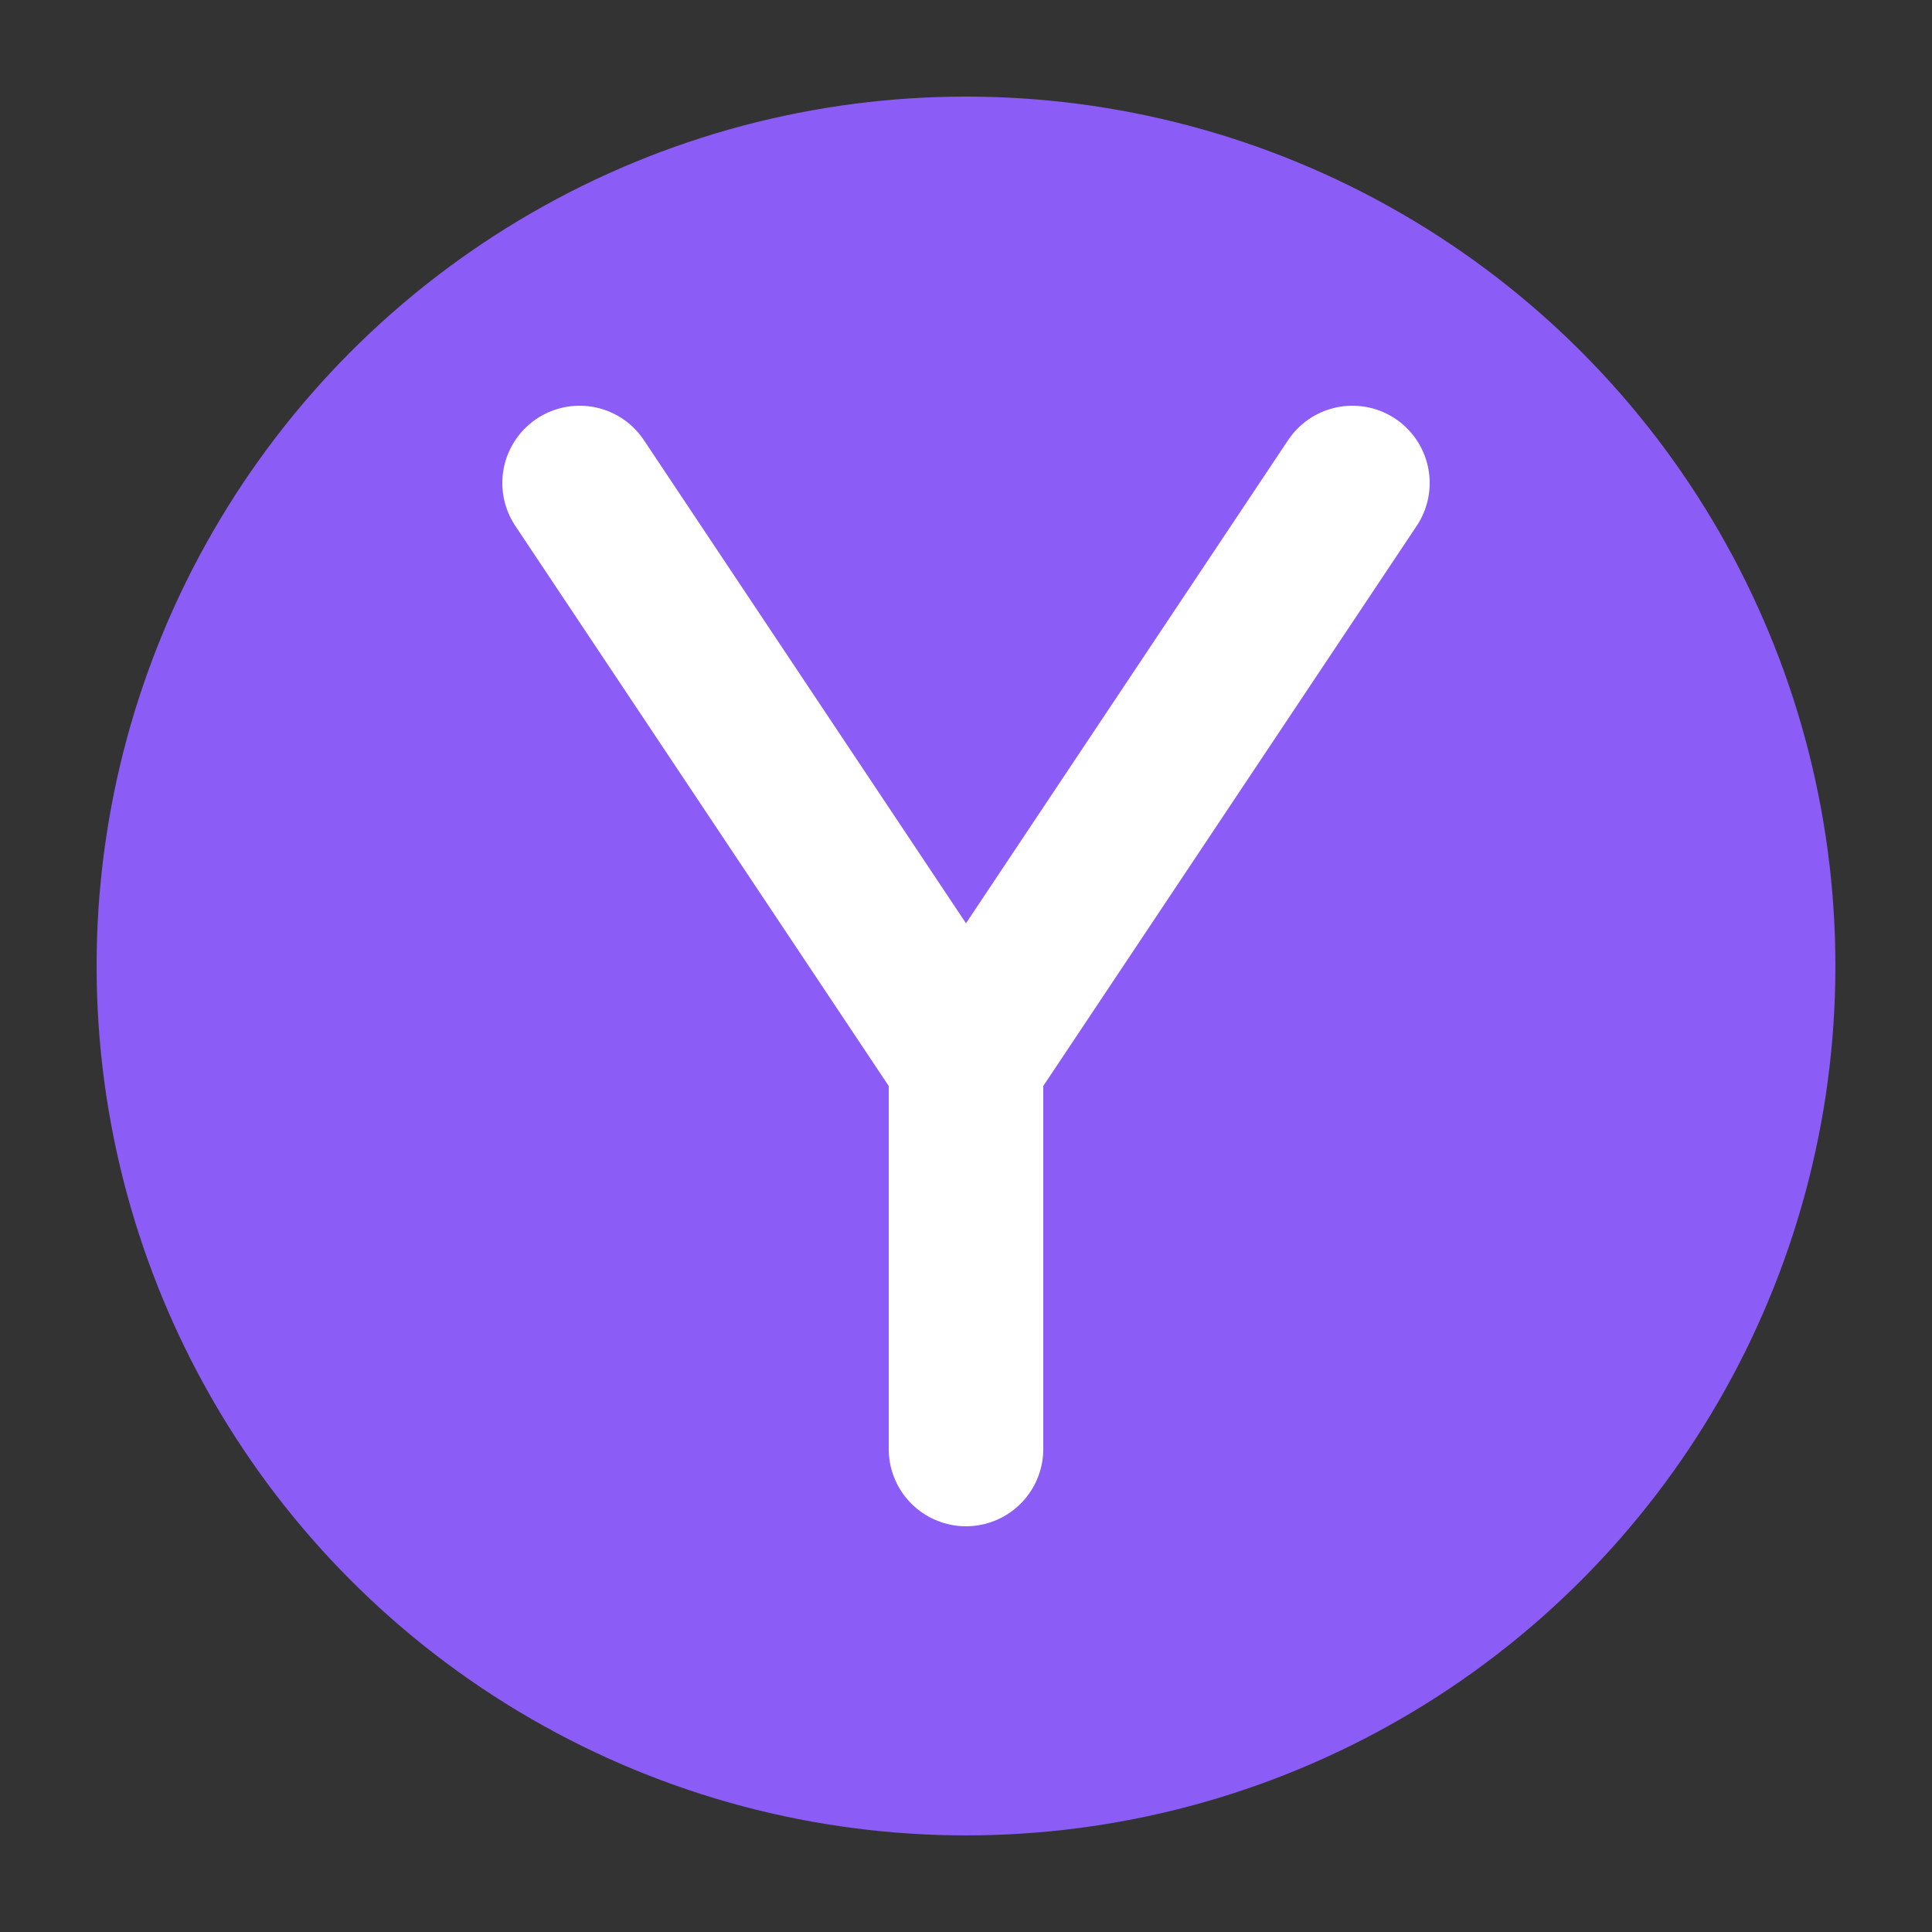 
<svg xmlns="http://www.w3.org/2000/svg" viewBox="0 0 100 100" width="32" height="32">
  <rect x="0" y="0" width="100" height="100" fill="#333333" stroke="none"/>
  <!-- Circular background -->
  <circle cx="50" cy="50" r="45" fill="#8B5CF6" />
  
  <!-- Y symbol with improved design -->
  <path 
    d="M30 25L50 55L70 25M50 55L50 75" 
    stroke="white" 
    stroke-width="8" 
    fill="none" 
    stroke-linecap="round" 
    stroke-linejoin="round" 
  />
</svg>
